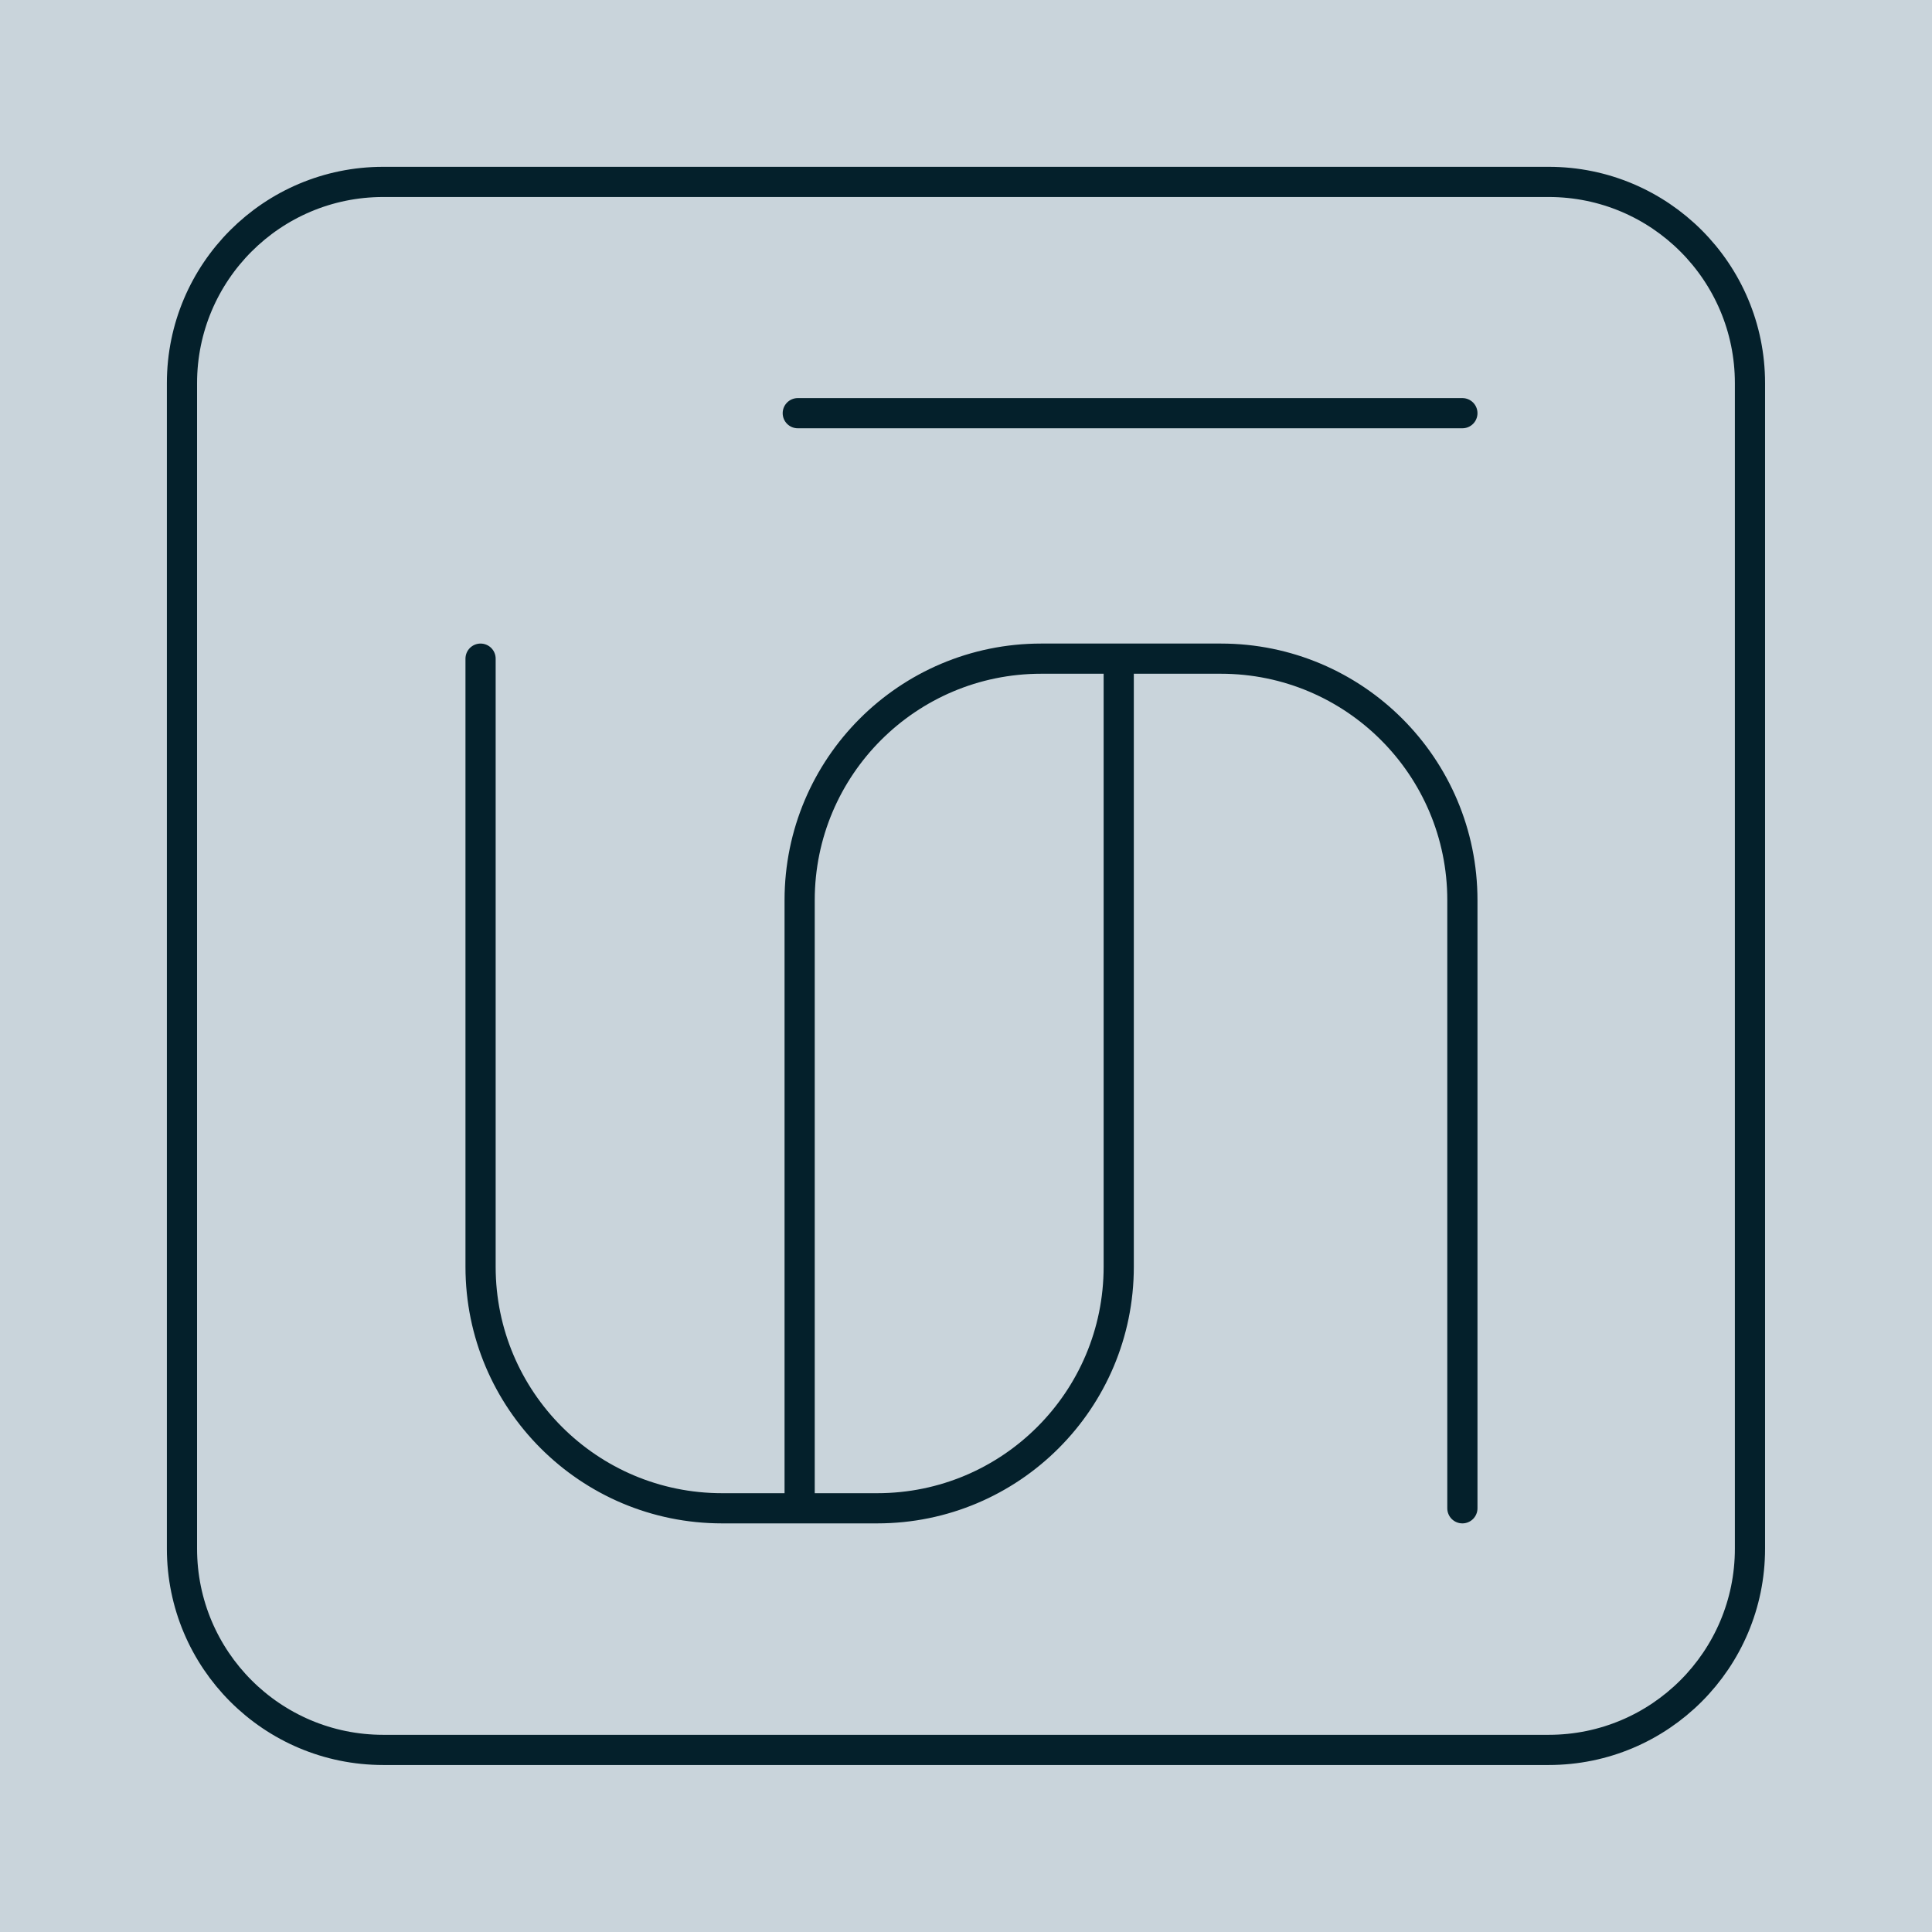 <svg width="96" height="96" viewBox="0 0 96 96" fill="none" xmlns="http://www.w3.org/2000/svg">
<rect width="96" height="96" fill="#C9D4DB"/>
<path d="M9.042 76.952C9.042 82.475 13.519 86.952 19.042 86.952H76.955C82.478 86.952 86.955 82.475 86.955 76.952V19.039C86.955 13.516 82.478 9.039 76.955 9.039L19.042 9.039C13.52 9.039 9.042 13.516 9.042 19.039L9.042 76.952Z" stroke="#04202B" stroke-width="1.5" stroke-linecap="round" stroke-linejoin="round"/>
<path d="M39.641 20.531H72.665M23.879 32.728V62.946C23.879 69.574 29.251 74.946 35.879 74.946H39.734M55.589 32.728V62.946C55.589 69.574 50.217 74.946 43.589 74.946H39.734M39.734 74.946V44.728C39.734 38.1 45.107 32.728 51.734 32.728H60.665C67.293 32.728 72.665 38.1 72.665 44.728V74.946" stroke="#04202B" stroke-width="1.5" stroke-linecap="round"/>
</svg>
